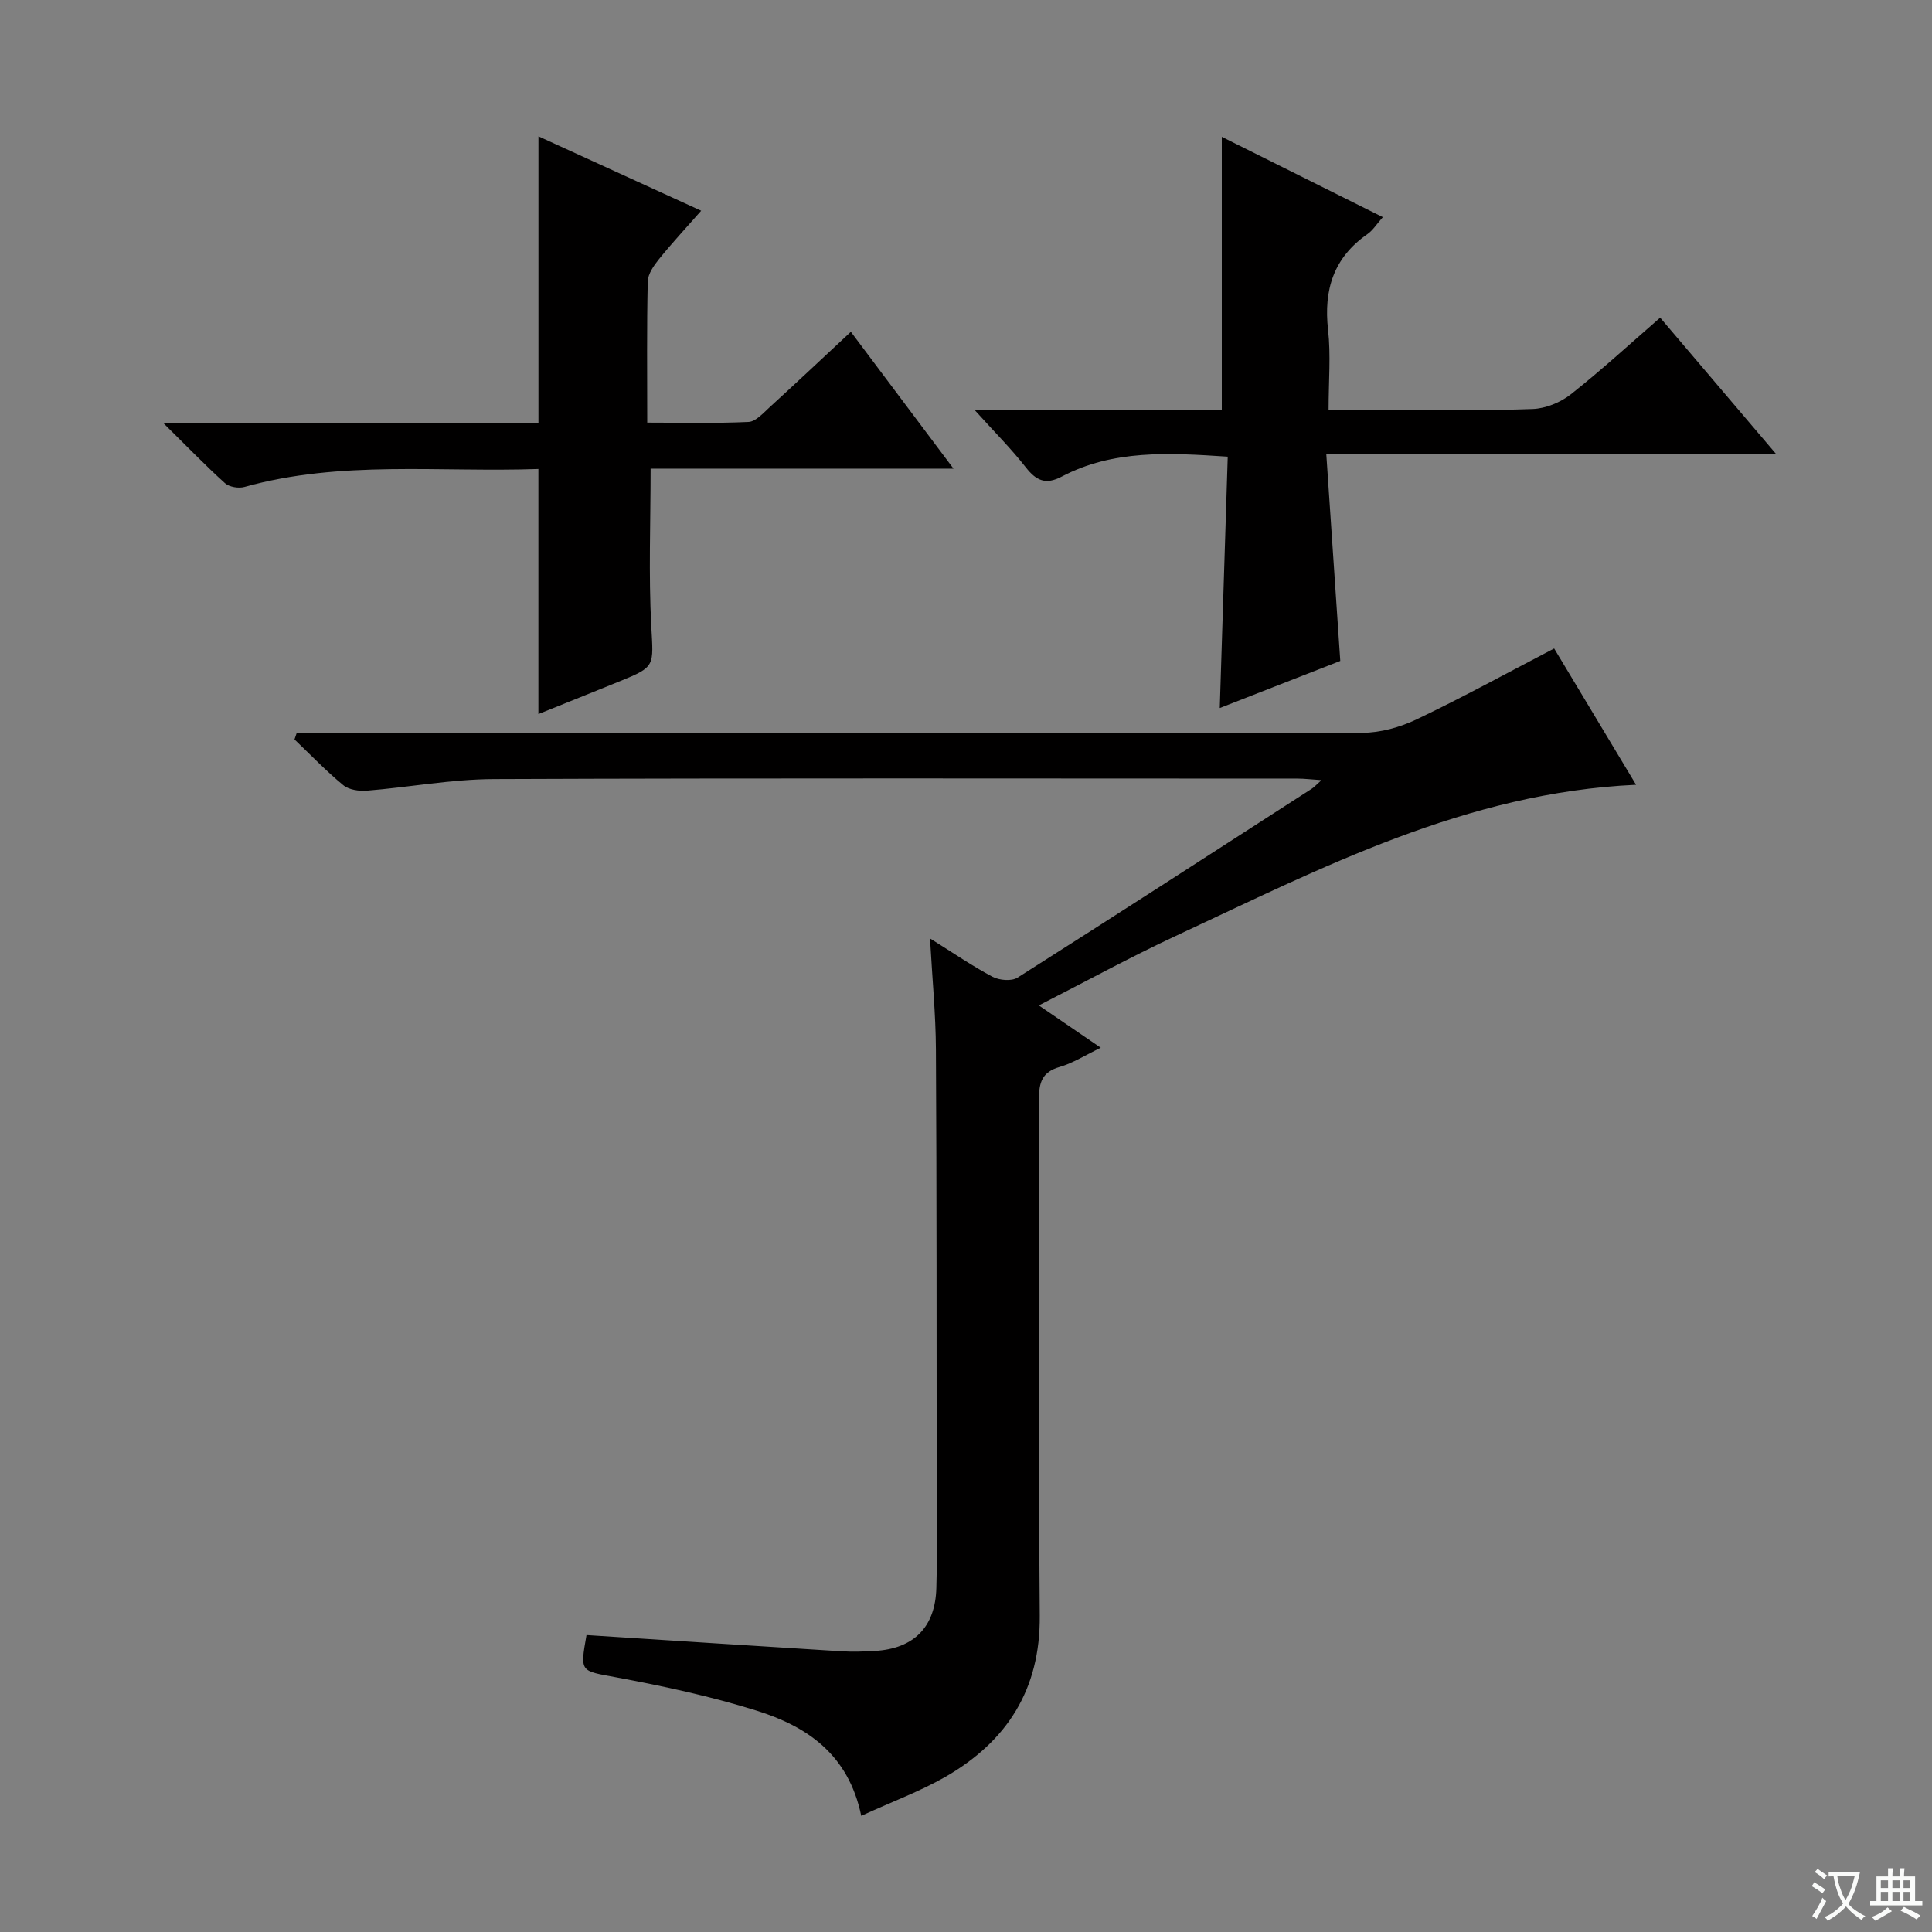 <svg enable-background="new 0 0 400 400" viewBox="0 0 400 400" xmlns="http://www.w3.org/2000/svg"><rect x="0" y="0" width="400" height="400" fill="#808080" stroke="none"/><path d="m377.9 391.2c-.2.3-.4.5-.6.8-.7-.6-1.4-1-2.2-1.5.2-.3.4-.5.5-.8.6.4 1.4.8 2.3 1.5zm-1.8 6.1c-.2-.2-.5-.4-.9-.6.4-.6.8-1.2 1.2-1.9s.7-1.3.9-1.9c.3.3.5.5.8.7-.7 1.3-1.4 2.6-2 3.7zm2.2-9c-.3.3-.5.5-.6.8-.6-.6-1.3-1.1-2-1.5.3-.3.5-.5.6-.7.6.5 1.3.9 2 1.4zm.3.2v-.9h2 4.5c-.3 1.3-.6 2.5-1 3.6s-.9 2.1-1.4 3c.4.5 1 1 1.6 1.4s1.2.8 1.9 1.1c-.3.2-.5.4-.8.8-.4-.3-1-.7-1.6-1.2s-1.2-1.1-1.6-1.6c-.5.6-1.1 1.1-1.7 1.6s-1.4.9-2.1 1.4c-.1-.3-.3-.5-.7-.8.6-.2 1.2-.5 1.9-1s1.4-1.1 2-1.8c-.5-.8-.9-1.6-1.2-2.5s-.6-2-.8-3.2c-.4.1-.7.1-1 .1zm2.5 2.7c.3 1 .7 1.7 1 2.2.3-.5.6-1.1 1-2s.6-1.9.9-3h-3.2-.4c.1.9.3 1.8.7 2.8z" fill="#fafbfa"/><path d="m396.5 388.5v1.5 3.6h1.5v.9c-.4 0-1 0-1.7 0h-7.9c-.5 0-.9 0-1.2 0v-.9h1.3v-3.5c0-.7 0-1.2 0-1.6h2.4c0-.8 0-1.4 0-1.7h1c0 .3-.1.8-.1 1.7h1.5c0-.8 0-1.4 0-1.7h1c0 .3-.1.9-.1 1.7zm-8.2 9.2c-.2-.3-.5-.5-.8-.8.8-.3 1.4-.6 1.9-.9s1-.7 1.4-1.1c.3.3.6.5.9.8-1.6 1-2.8 1.6-3.4 2zm2.6-6.8v-1.6h-1.5v1.6zm0 2.7v-1.9h-1.5v1.9zm2.4-2.7v-1.6h-1.5v1.6zm0 2.7v-1.9h-1.5v1.9zm.2 2 .7-.8c.4.2.9.5 1.6.8s1.3.7 1.8 1c-.3.3-.5.5-.8.8-.4-.3-1.5-1-3.3-1.8zm2-4.7v-1.6h-1.4v1.6zm0 2.7v-1.9h-1.4v1.9z" fill="#fafbfa"/><g fill="#010000"><path d="m178.31 375.95c-2.65-12.81-11.32-18.54-21.67-21.78-9.45-2.96-19.22-5.06-28.97-6.88-7.54-1.41-7.62-.96-6.24-8.77 17.6 1.13 35.16 2.28 52.73 3.36 2.32.14 4.67.07 6.99-.07 8.05-.48 12.5-4.92 12.71-13.05.2-7.33.08-14.66.07-21.99-.03-29.83.01-59.66-.16-89.48-.04-7.29-.75-14.57-1.22-22.99 4.85 3.02 8.76 5.72 12.94 7.93 1.4.74 3.93.96 5.16.19 20.37-12.91 40.62-26.02 60.89-39.09.52-.33.94-.81 2.06-1.81-2.16-.14-3.54-.32-4.92-.32-55.49-.01-110.98-.12-166.47.1-8.75.04-17.49 1.69-26.24 2.4-1.62.13-3.72-.17-4.89-1.13-3.56-2.93-6.77-6.29-10.11-9.48.14-.42.29-.83.43-1.25h5.67c71.65 0 143.31.04 214.96-.12 3.78-.01 7.84-1.15 11.28-2.79 9.44-4.5 18.63-9.55 28.46-14.67 5.66 9.41 11.24 18.71 16.96 28.22-35.2 1.61-65.1 17.22-95.46 31.37-9.3 4.33-18.31 9.27-28.19 14.31 4.57 3.12 8.35 5.71 12.82 8.76-3.23 1.55-5.75 3.18-8.52 3.98-3.63 1.05-4.28 3.21-4.27 6.63.11 35.66-.14 71.32.16 106.98.13 15.33-6.81 26.05-19.57 33.39-5.29 3.02-11.09 5.16-17.39 8.05z"/><path d="m111.47 97.1c-20.52.72-40.9-1.86-60.85 3.72-1.21.34-3.15.02-4.04-.78-4.02-3.62-7.78-7.53-12.72-12.4h77.62c0-20.02 0-39.43 0-59.41 11.06 5.06 22.03 10.07 33.69 15.4-3.12 3.55-6.03 6.67-8.71 9.99-1.08 1.34-2.31 3.08-2.35 4.66-.22 9.48-.11 18.98-.11 29.22 7.15 0 14.07.18 20.97-.14 1.51-.07 3.05-1.84 4.38-3.05 5.51-5.03 10.94-10.14 16.81-15.61 7.07 9.43 13.89 18.52 21.25 28.33-21.47 0-42.03 0-62.71 0 0 11.15-.43 21.9.14 32.6.44 8.27.91 8.4-6.45 11.39-5.66 2.3-11.34 4.57-16.92 6.82 0-16.89 0-33.47 0-50.74z"/><path d="m252.54 146.59c.56-17.67 1.1-34.71 1.65-52.04-12.33-.82-23.75-1.46-34.38 4.13-3.32 1.75-5.28.84-7.44-1.93-3.02-3.86-6.52-7.35-10.61-11.89h51.2c0-19.08 0-37.62 0-56.53 10.66 5.32 21.78 10.86 33.34 16.63-1.28 1.44-2.06 2.73-3.19 3.51-7.01 4.88-9.08 11.53-8.15 19.81.59 5.23.11 10.58.11 16.54h13.76c9.5 0 19 .22 28.49-.14 2.69-.1 5.75-1.35 7.89-3.03 6.27-4.94 12.15-10.36 18.51-15.88 7.79 9.17 15.51 18.25 23.96 28.18-31.27 0-61.59 0-93.09 0 .98 14.55 1.92 28.39 2.9 42.89-7.84 3.07-16.28 6.36-24.95 9.75z"/></g></svg>